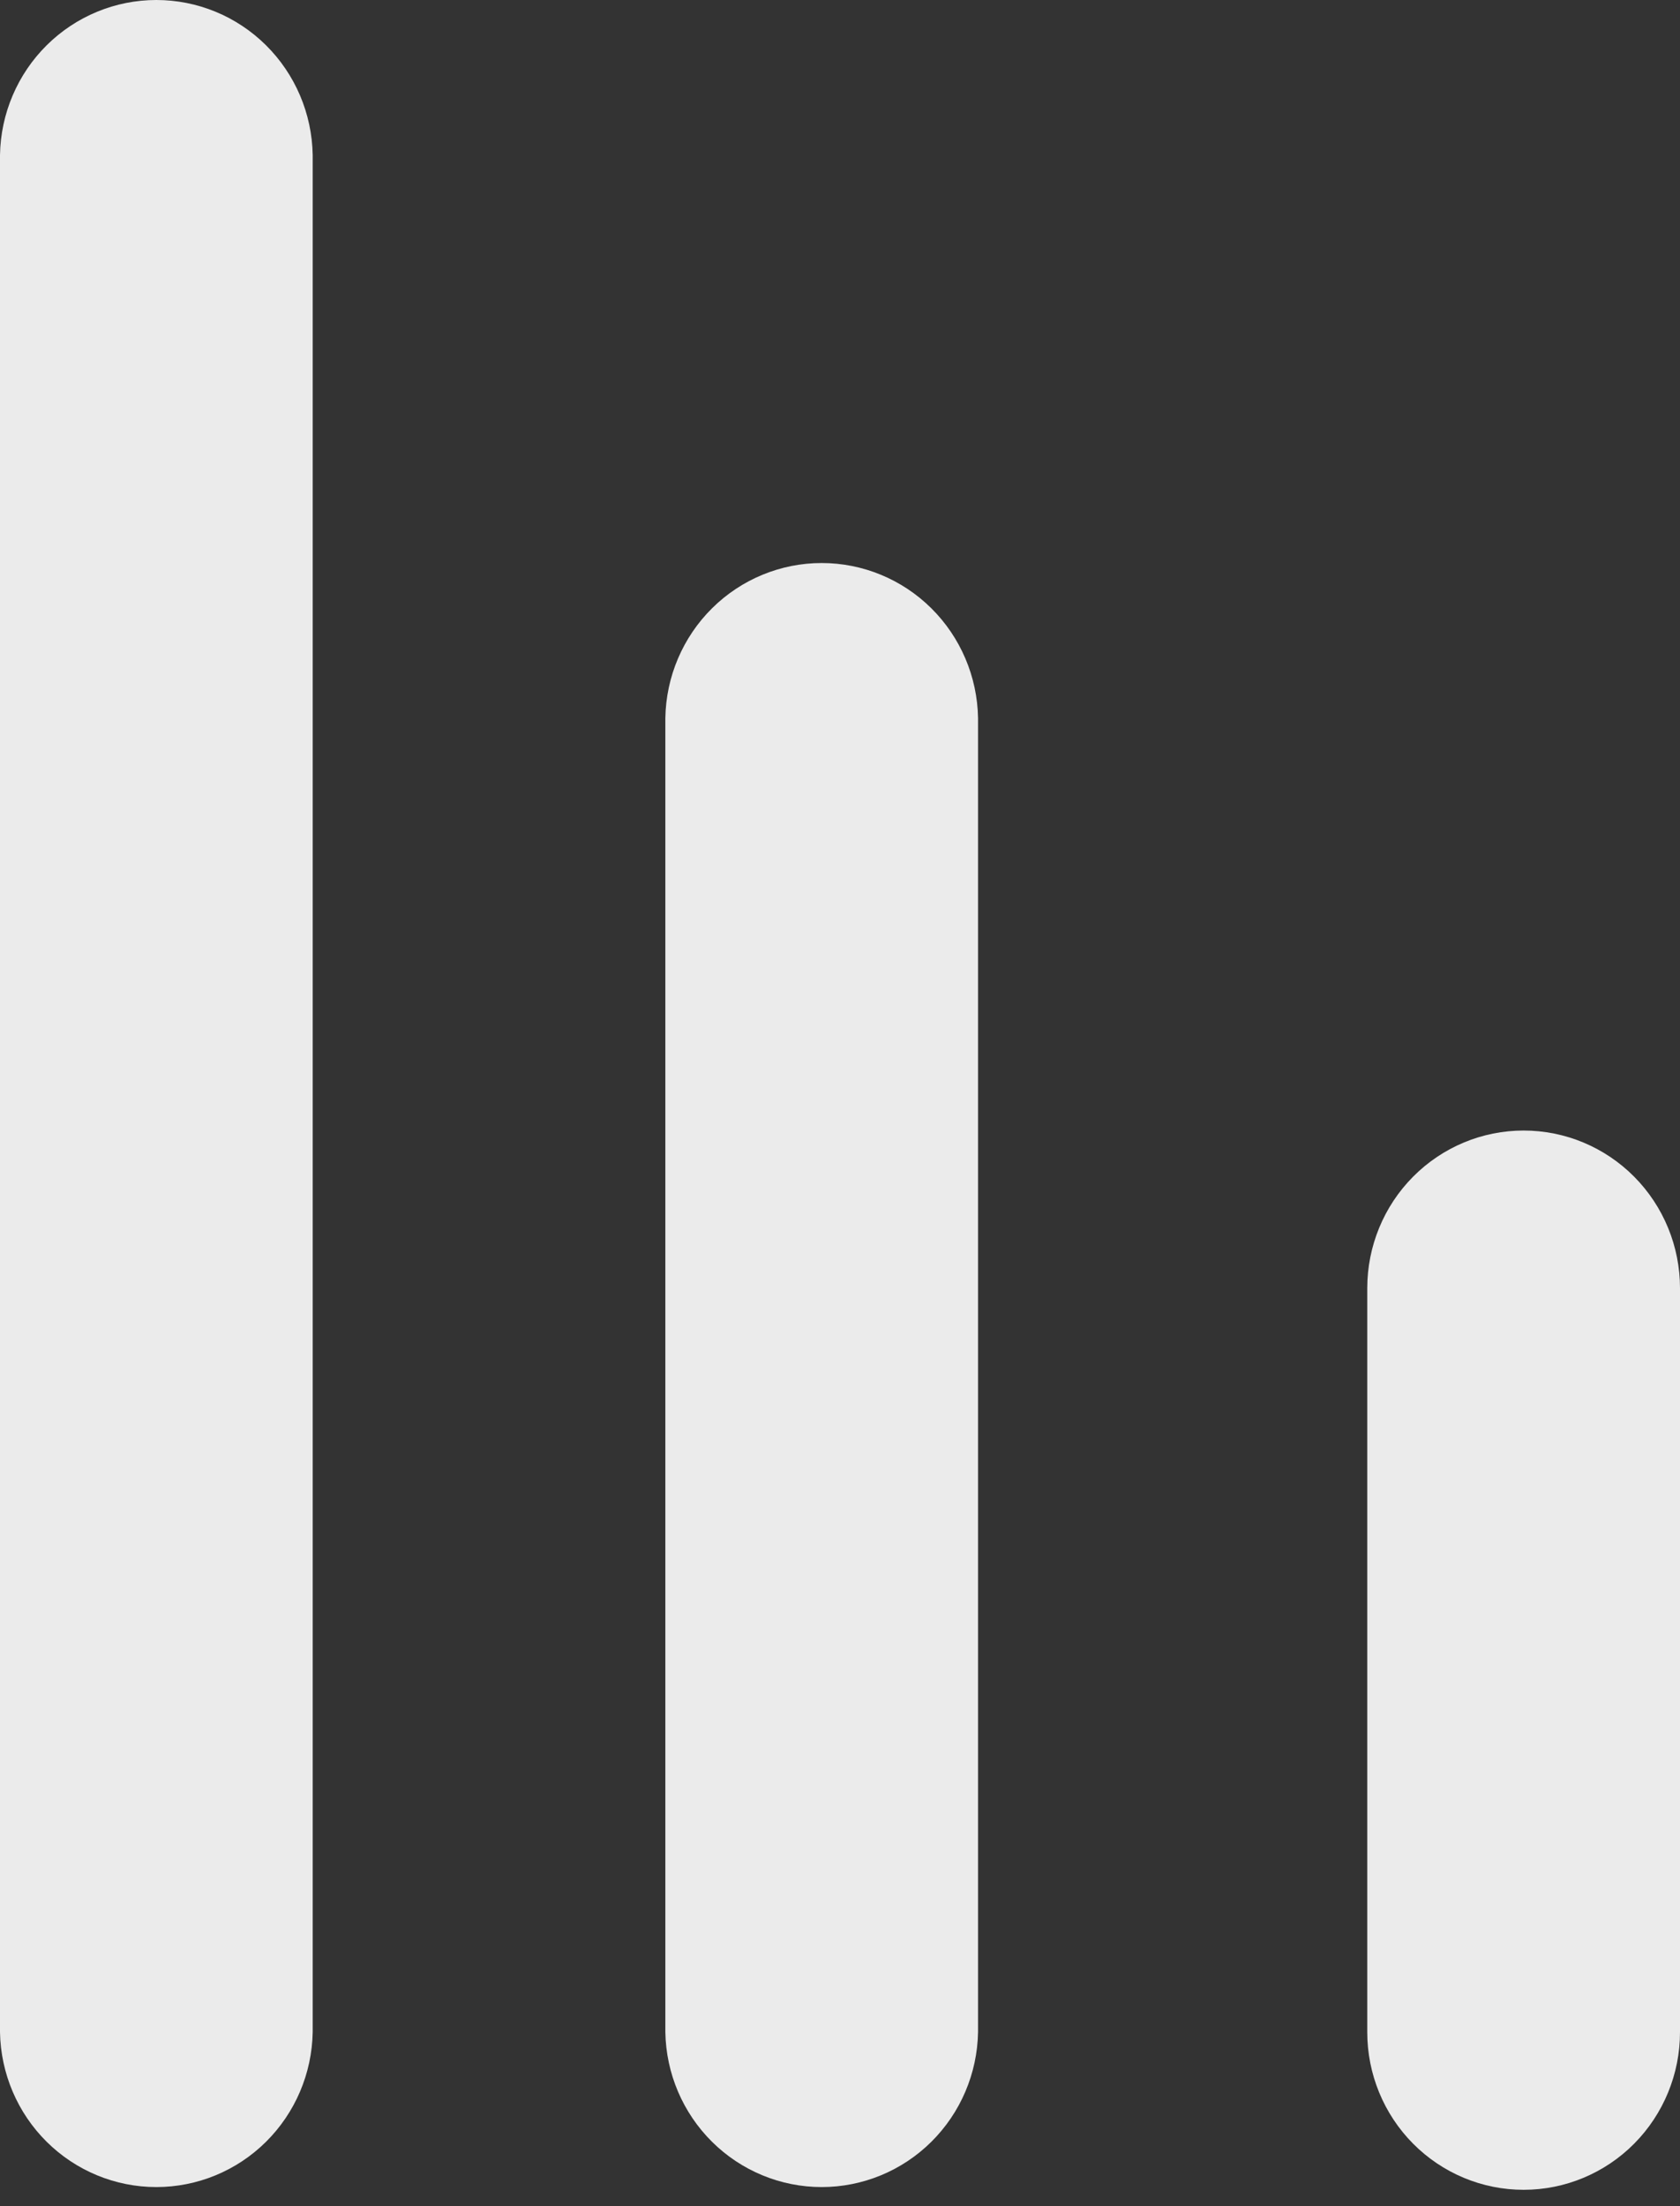 <?xml version="1.0" encoding="UTF-8"?> <svg xmlns="http://www.w3.org/2000/svg" width="96" height="126" viewBox="0 0 96 126" fill="none"><rect x="0" y="0" width="96" height="126" fill="#333333" stroke="none"/> <g opacity="0.9"> <path d="M78.129 73.573C78.129 71.185 79.07 68.894 80.746 67.206C82.422 65.517 84.695 64.568 87.064 64.568C89.434 64.568 91.707 65.517 93.383 67.206C95.058 68.894 96 71.185 96 73.573V116.062C96 118.45 95.058 120.74 93.383 122.429C91.707 124.118 89.434 125.066 87.064 125.066C84.695 125.066 82.422 124.118 80.746 122.429C79.07 120.74 78.129 118.45 78.129 116.062V73.573Z" fill="white"></path> <path d="M38.02 41.003C38.06 38.643 39.02 36.393 40.691 34.738C42.362 33.083 44.611 32.156 46.954 32.156C49.296 32.156 51.545 33.083 53.216 34.738C54.887 36.393 55.847 38.643 55.888 41.003V116.062C55.847 118.422 54.887 120.672 53.216 122.327C51.545 123.982 49.296 124.909 46.954 124.909C44.611 124.909 42.362 123.982 40.691 122.327C39.02 120.672 38.06 118.422 38.02 116.062V41.003Z" fill="white"></path> <path d="M0 8.847C0.041 6.486 1 4.237 2.671 2.582C4.342 0.927 6.591 0 8.934 0C11.277 0 13.526 0.927 15.197 2.582C16.868 4.237 17.827 6.486 17.868 8.847V116.062C17.827 118.423 16.868 120.672 15.197 122.327C13.526 123.982 11.277 124.909 8.934 124.909C6.591 124.909 4.342 123.982 2.671 122.327C1 120.672 0.041 118.423 0 116.062L0 8.847Z" fill="white"></path> </g> </svg> 